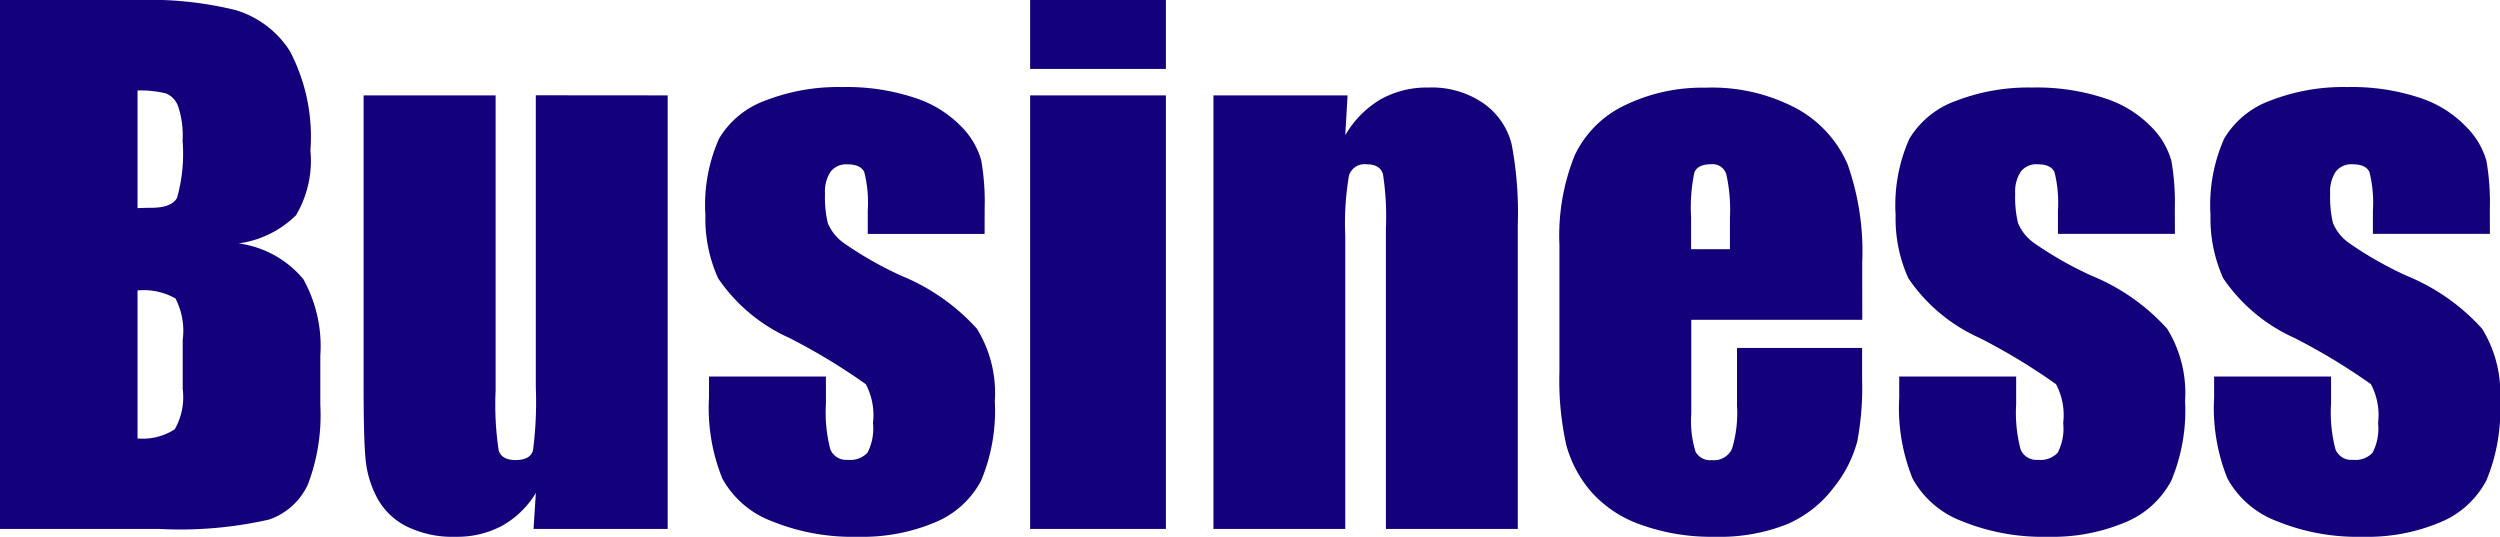 <svg xmlns="http://www.w3.org/2000/svg" width="67.254" height="14.44" viewBox="0 0 67.254 14.44">
  <path id="header_menu_business" d="M.738-14.229H4.43a9.731,9.731,0,0,1,2.65.272,2.627,2.627,0,0,1,1.455,1.1,4.962,4.962,0,0,1,.554,2.676A2.882,2.882,0,0,1,8.7-8.437a2.726,2.726,0,0,1-1.542.756,2.738,2.738,0,0,1,1.74.962,3.709,3.709,0,0,1,.457,2.061V-3.34A5.234,5.234,0,0,1,9.022-1.2a1.777,1.777,0,0,1-1.05.949A10.779,10.779,0,0,1,5.019,0H.738Zm3.7,2.435v3.164q.237-.009.369-.009.545,0,.694-.268a4.387,4.387,0,0,0,.149-1.534,2.479,2.479,0,0,0-.123-.936.59.59,0,0,0-.321-.338A2.852,2.852,0,0,0,4.438-11.795Zm0,5.379v3.981a1.579,1.579,0,0,0,1-.246,1.726,1.726,0,0,0,.215-1.081V-5.089A1.874,1.874,0,0,0,5.458-6.2,1.734,1.734,0,0,0,4.438-6.416ZM18.7-11.663V0H15.091l.062-.967a2.47,2.47,0,0,1-.91.883A2.558,2.558,0,0,1,13,.211,2.8,2.8,0,0,1,11.672-.07a1.829,1.829,0,0,1-.778-.747,2.733,2.733,0,0,1-.312-.971q-.062-.505-.062-2.008v-7.866h3.551v7.937a8.275,8.275,0,0,0,.083,1.617q.083.255.453.255.4,0,.47-.264a10.11,10.11,0,0,0,.075-1.7v-7.849Zm8.525,3.727H24.082v-.633a3.369,3.369,0,0,0-.092-1.024q-.092-.215-.461-.215a.526.526,0,0,0-.448.2.978.978,0,0,0-.149.593,3,3,0,0,0,.075.787,1.245,1.245,0,0,0,.448.549,9.75,9.75,0,0,0,1.534.87,5.583,5.583,0,0,1,2.03,1.424A3.288,3.288,0,0,1,27.5-3.445,4.892,4.892,0,0,1,27.132-1.3,2.454,2.454,0,0,1,25.9-.18,5.047,5.047,0,0,1,23.81.211a5.748,5.748,0,0,1-2.316-.422,2.53,2.53,0,0,1-1.323-1.143,5.072,5.072,0,0,1-.36-2.18V-4.1h3.146v.738a3.883,3.883,0,0,0,.119,1.222.46.46,0,0,0,.47.281.637.637,0,0,0,.527-.189,1.412,1.412,0,0,0,.149-.8,1.769,1.769,0,0,0-.193-1.046,16.372,16.372,0,0,0-2.065-1.248,4.574,4.574,0,0,1-1.907-1.6,3.906,3.906,0,0,1-.343-1.7,4.4,4.4,0,0,1,.369-2.061,2.4,2.4,0,0,1,1.252-1.024,5.4,5.4,0,0,1,2.052-.36,5.822,5.822,0,0,1,1.973.294,3.03,3.03,0,0,1,1.248.778,2.089,2.089,0,0,1,.527.9,6.505,6.505,0,0,1,.092,1.292Zm4.878-6.293v1.854H28.45v-1.854Zm0,2.566V0H28.45V-11.663Zm4.887,0-.062,1.072a2.66,2.66,0,0,1,.945-.962,2.537,2.537,0,0,1,1.288-.321,2.442,2.442,0,0,1,1.494.431,1.915,1.915,0,0,1,.747,1.085,9.924,9.924,0,0,1,.167,2.184V0H38.021V-8.077a7.513,7.513,0,0,0-.079-1.468q-.079-.264-.439-.264a.439.439,0,0,0-.475.3,7.623,7.623,0,0,0-.1,1.622V0H33.381V-11.663ZM50.836-5.625h-4.6V-3.1a2.8,2.8,0,0,0,.114,1.02.444.444,0,0,0,.439.229.533.533,0,0,0,.541-.3,3.317,3.317,0,0,0,.136-1.173V-4.869h3.366v.861A7.714,7.714,0,0,1,50.7-2.347a3.381,3.381,0,0,1-.637,1.239,3.1,3.1,0,0,1-1.27.989,4.916,4.916,0,0,1-1.929.33,5.6,5.6,0,0,1-1.986-.325,3.18,3.18,0,0,1-1.34-.892,3.224,3.224,0,0,1-.664-1.248,8.057,8.057,0,0,1-.185-1.982v-3.4A5.792,5.792,0,0,1,43.1-10.05,2.837,2.837,0,0,1,44.455-11.4a4.772,4.772,0,0,1,2.162-.47,4.835,4.835,0,0,1,2.465.567,3.118,3.118,0,0,1,1.362,1.5,7.046,7.046,0,0,1,.391,2.632Zm-3.56-1.9v-.853a4.3,4.3,0,0,0-.1-1.169.382.382,0,0,0-.4-.264q-.369,0-.457.224a4.667,4.667,0,0,0-.088,1.208v.853Zm11.971-.413H56.1v-.633a3.369,3.369,0,0,0-.092-1.024q-.092-.215-.461-.215a.526.526,0,0,0-.448.2.978.978,0,0,0-.149.593,3,3,0,0,0,.075.787,1.245,1.245,0,0,0,.448.549,9.75,9.75,0,0,0,1.534.87,5.583,5.583,0,0,1,2.03,1.424,3.288,3.288,0,0,1,.483,1.942A4.892,4.892,0,0,1,59.15-1.3,2.454,2.454,0,0,1,57.916-.18a5.047,5.047,0,0,1-2.087.391,5.748,5.748,0,0,1-2.316-.422,2.53,2.53,0,0,1-1.323-1.143,5.072,5.072,0,0,1-.36-2.18V-4.1h3.146v.738a3.883,3.883,0,0,0,.119,1.222.46.46,0,0,0,.47.281.637.637,0,0,0,.527-.189,1.412,1.412,0,0,0,.149-.8,1.769,1.769,0,0,0-.193-1.046,16.372,16.372,0,0,0-2.065-1.248,4.574,4.574,0,0,1-1.907-1.6,3.906,3.906,0,0,1-.343-1.7A4.4,4.4,0,0,1,52.1-10.49a2.4,2.4,0,0,1,1.252-1.024,5.4,5.4,0,0,1,2.052-.36,5.822,5.822,0,0,1,1.973.294,3.03,3.03,0,0,1,1.248.778,2.089,2.089,0,0,1,.527.9,6.505,6.505,0,0,1,.092,1.292Zm8.473,0H64.573v-.633a3.369,3.369,0,0,0-.092-1.024q-.092-.215-.461-.215a.526.526,0,0,0-.448.2.978.978,0,0,0-.149.593,3,3,0,0,0,.075.787,1.245,1.245,0,0,0,.448.549,9.75,9.75,0,0,0,1.534.87,5.583,5.583,0,0,1,2.03,1.424,3.288,3.288,0,0,1,.483,1.942A4.892,4.892,0,0,1,67.623-1.3,2.454,2.454,0,0,1,66.388-.18,5.047,5.047,0,0,1,64.3.211a5.748,5.748,0,0,1-2.316-.422,2.53,2.53,0,0,1-1.323-1.143,5.072,5.072,0,0,1-.36-2.18V-4.1h3.146v.738a3.883,3.883,0,0,0,.119,1.222.46.46,0,0,0,.47.281.637.637,0,0,0,.527-.189,1.412,1.412,0,0,0,.149-.8,1.769,1.769,0,0,0-.193-1.046,16.372,16.372,0,0,0-2.065-1.248,4.574,4.574,0,0,1-1.907-1.6,3.906,3.906,0,0,1-.343-1.7,4.4,4.4,0,0,1,.369-2.061,2.4,2.4,0,0,1,1.252-1.024,5.4,5.4,0,0,1,2.052-.36,5.822,5.822,0,0,1,1.973.294A3.03,3.03,0,0,1,67.1-10.8a2.089,2.089,0,0,1,.527.9,6.505,6.505,0,0,1,.092,1.292Z" transform="translate(-0.738 14.229)" fill="#13017c"/>
</svg>
